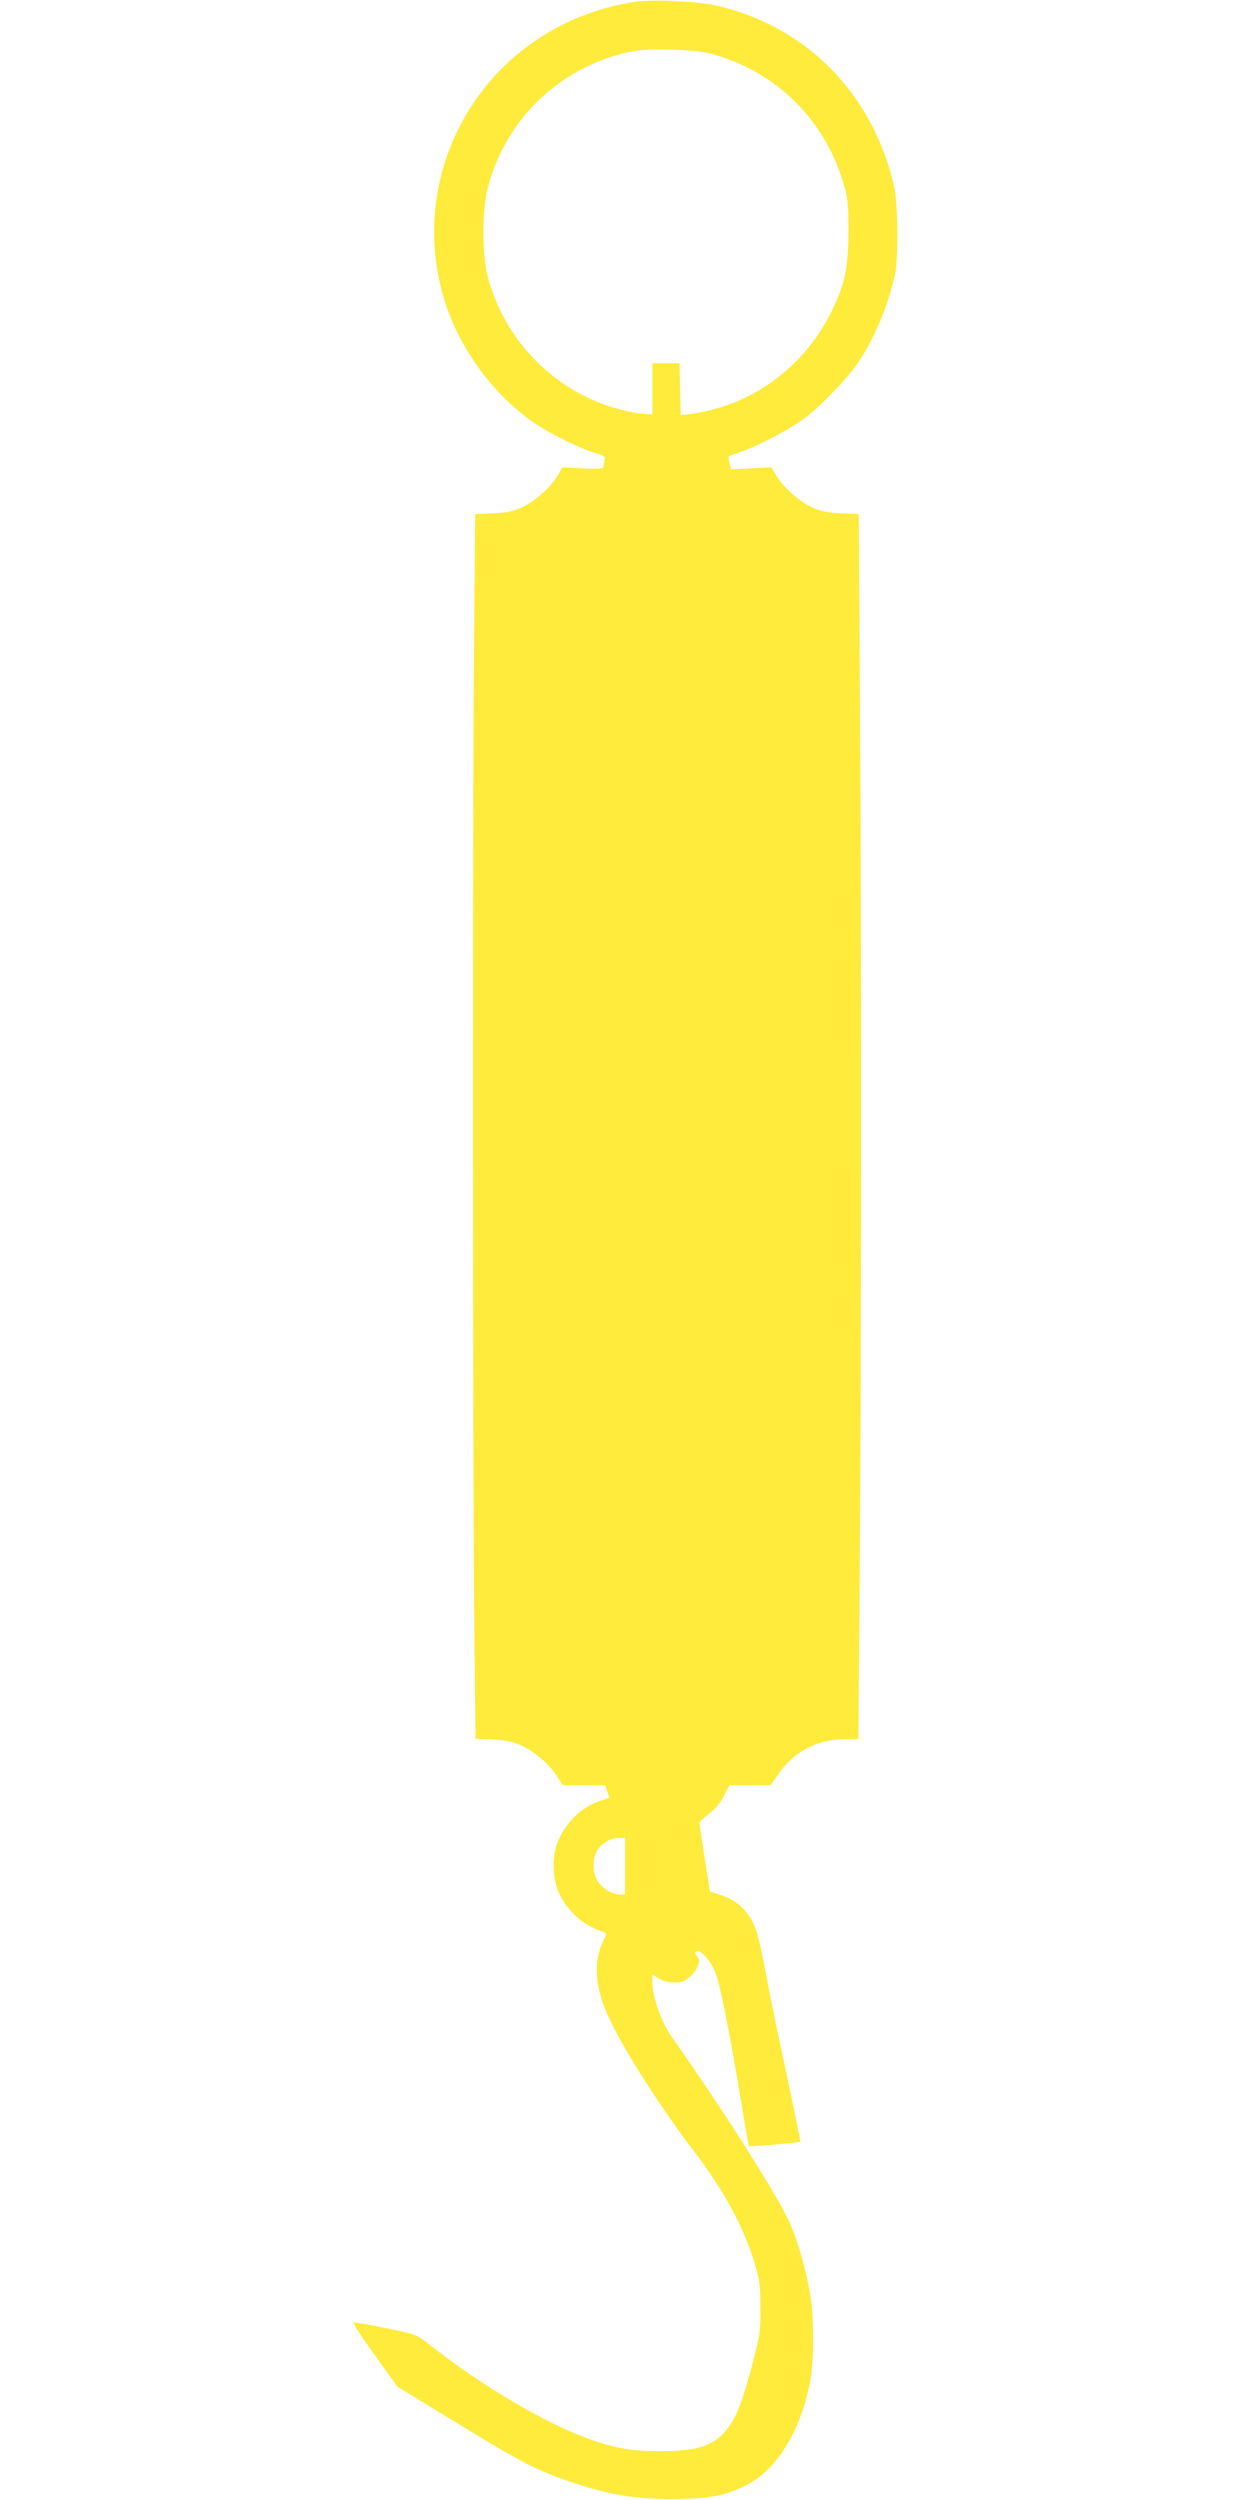 <?xml version="1.0" standalone="no"?>
<!DOCTYPE svg PUBLIC "-//W3C//DTD SVG 20010904//EN"
 "http://www.w3.org/TR/2001/REC-SVG-20010904/DTD/svg10.dtd">
<svg version="1.0" xmlns="http://www.w3.org/2000/svg"
 width="640pt" height="1280pt" viewBox="0 0 640 1280"
 preserveAspectRatio="xMidYMid meet">
<g transform="translate(0,1280) scale(0.1,-0.1)"
fill="#ffeb3b" stroke="none">
<path d="M3245 12790 c-161 -26 -311 -80 -444 -160 -480 -288 -694 -867 -516
-1396 80 -239 256 -471 462 -607 81 -54 234 -128 306 -148 41 -12 47 -17 43
-34 -3 -11 -6 -26 -6 -34 0 -11 -20 -13 -105 -9 l-105 5 -24 -41 c-35 -60
-118 -133 -184 -164 -45 -20 -77 -27 -148 -30 l-91 -4 -6 -697 c-8 -829 -7
-4318 2 -5055 l6 -519 75 -2 c41 -1 99 -9 127 -19 73 -24 161 -92 207 -159
l39 -57 108 0 107 0 11 -32 c6 -17 10 -32 9 -33 -2 -1 -25 -9 -52 -18 -92 -31
-175 -114 -212 -212 -29 -76 -25 -184 8 -257 44 -96 126 -167 230 -201 15 -5
15 -9 -3 -44 -51 -103 -44 -228 20 -375 73 -165 262 -463 446 -705 153 -200
253 -386 311 -578 23 -77 27 -108 27 -220 1 -121 -2 -141 -40 -285 -49 -185
-74 -254 -116 -317 -68 -101 -152 -133 -354 -133 -145 0 -224 13 -355 58 -229
80 -555 272 -830 488 -64 51 -66 52 -221 84 -86 18 -161 30 -166 29 -6 -2 42
-77 107 -166 l117 -163 305 -186 c329 -202 413 -245 590 -304 192 -64 318 -85
515 -85 191 1 275 17 387 77 153 81 275 289 318 538 17 94 17 310 1 415 -21
137 -70 306 -115 400 -82 167 -333 561 -600 941 -49 70 -96 202 -96 269 l0 45
33 -20 c20 -12 50 -20 79 -20 38 0 54 6 82 30 37 33 56 84 37 103 -15 15 -14
27 2 27 26 0 76 -66 96 -126 23 -70 76 -341 127 -654 19 -118 37 -216 39 -218
4 -4 258 18 263 22 1 2 -29 149 -67 327 -38 178 -84 398 -101 489 -42 225 -57
282 -90 333 -36 57 -84 93 -151 115 l-54 17 -27 170 c-14 94 -27 175 -27 180
-1 6 21 27 47 47 31 23 59 55 78 92 l29 56 106 0 105 0 40 57 c77 113 191 174
329 178 l80 2 6 729 c9 1056 10 3436 2 4566 l-6 976 -91 4 c-71 3 -103 10
-148 30 -66 31 -149 104 -184 164 l-24 41 -104 -5 -104 -5 -7 32 c-4 18 -5 34
-3 35 1 1 32 13 68 25 95 34 245 114 320 170 86 65 225 210 278 291 83 126
151 291 184 445 19 89 16 362 -5 453 -108 472 -449 818 -907 923 -99 23 -333
33 -425 19z m395 -265 c341 -92 593 -346 686 -690 15 -55 19 -103 18 -225 -1
-180 -17 -259 -84 -399 -102 -213 -281 -383 -498 -471 -69 -28 -178 -56 -242
-62 l-35 -3 -3 133 -3 132 -69 0 -70 0 0 -131 0 -132 -66 6 c-36 4 -110 22
-165 40 -299 103 -528 350 -611 657 -31 119 -31 347 1 465 95 353 373 615 731
691 89 18 323 12 410 -11z m-440 -9280 l0 -145 -25 0 c-36 0 -78 23 -109 60
-31 37 -36 112 -11 161 20 38 70 69 113 69 l32 0 0 -145z"/>
</g>
</svg>
